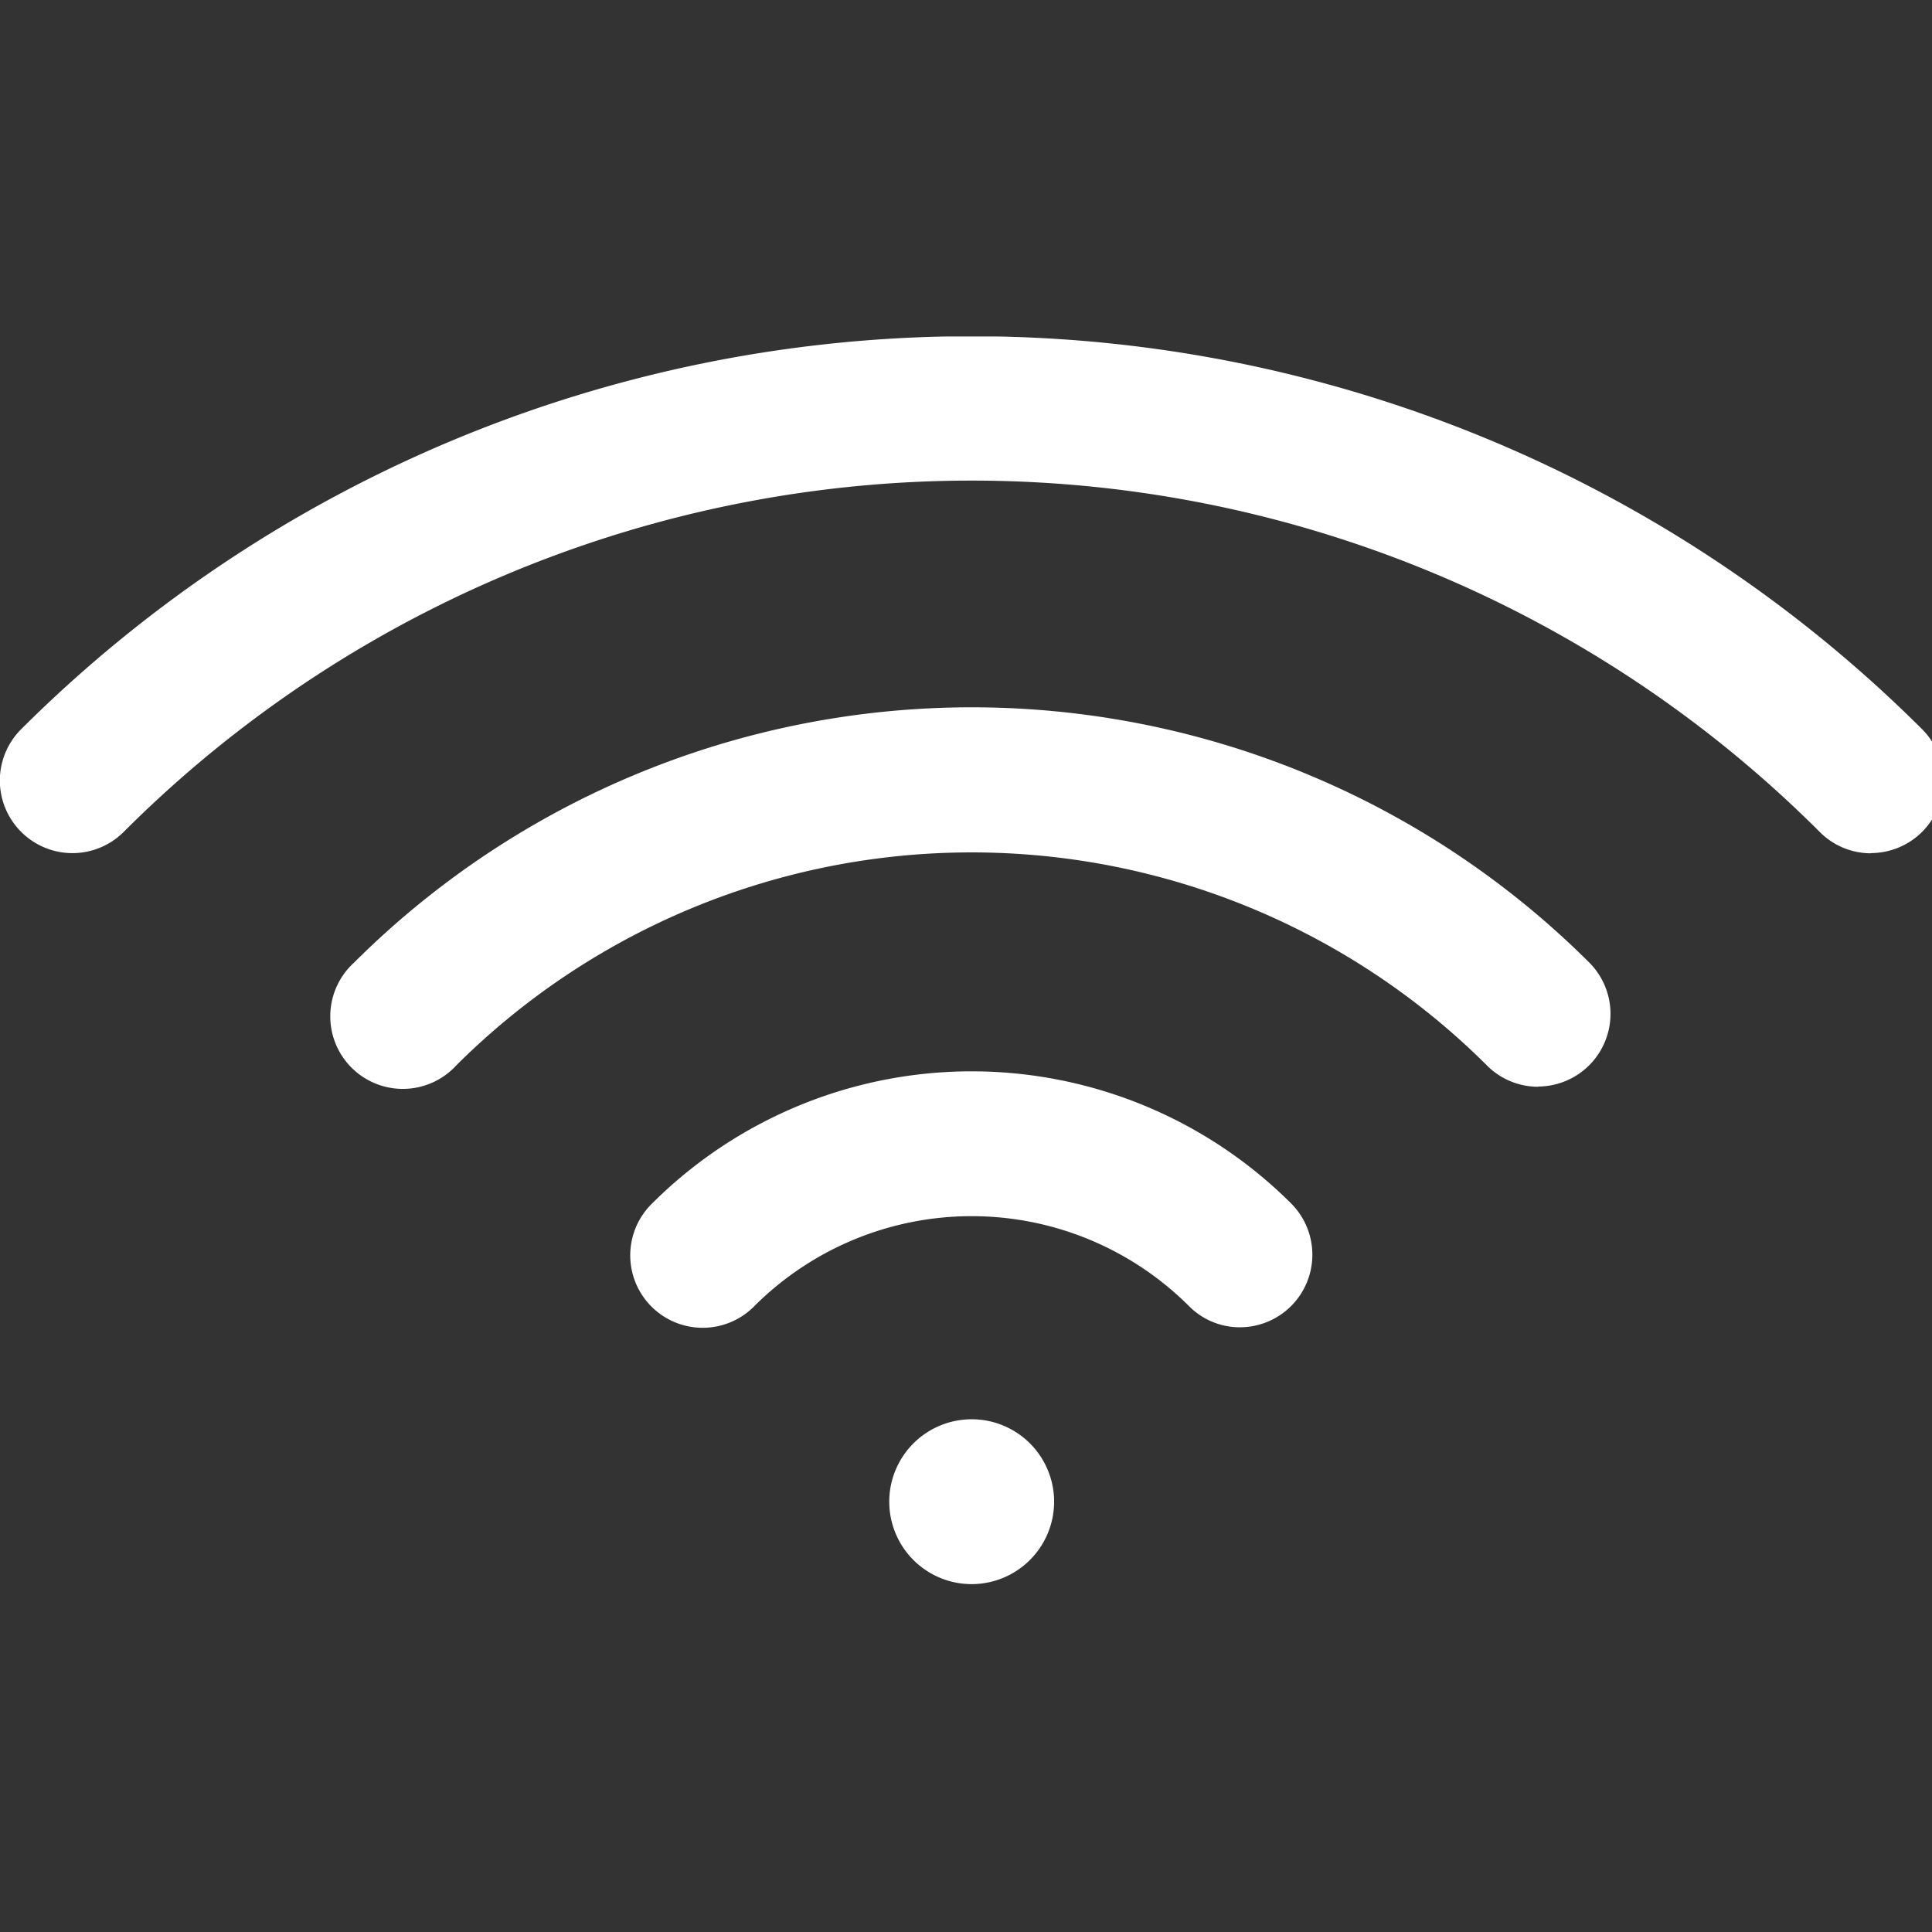 <svg xmlns="http://www.w3.org/2000/svg" xmlns:xlink="http://www.w3.org/1999/xlink" width="18" height="18" viewBox="0 0 18 18">
  <rect x="0" y="0" width="18" height="18" fill="#333333" stroke="none"/>
  <defs>
    <style>
      .cls-1, .cls-2 {
        fill: #fff;
      }

      .cls-1 {
        stroke: #707070;
      }

      .cls-3 {
        clip-path: url(#clip-path);
      }

      .cls-4 {
        clip-path: url(#clip-path-2);
      }
    </style>
    <clipPath id="clip-path">
      <rect id="Rectangle_11688" data-name="Rectangle 11688" class="cls-1" width="18" height="18" transform="translate(0 0.154)"/>
    </clipPath>
    <clipPath id="clip-path-2">
      <rect id="Rectangle_11687" data-name="Rectangle 11687" class="cls-2" width="18.107" height="11.624"/>
    </clipPath>
  </defs>
  <g id="icon_mweb_network" class="cls-3" transform="translate(0 -0.154)">
    <g id="Group_16045" data-name="Group 16045" transform="translate(0 3.289)">
      <g id="Group_16044" data-name="Group 16044" class="cls-4" transform="translate(0 0)">
        <path id="Path_17597" data-name="Path 17597" class="cls-2" d="M14.895,13.124a.665.665,0,0,1-.478-.2,2.865,2.865,0,0,0-4.044,0,.675.675,0,1,1-.955-.954,4.215,4.215,0,0,1,5.953,0,.676.676,0,0,1-.477,1.154" transform="translate(-3.342 -3.893)"/>
        <path id="Path_17598" data-name="Path 17598" class="cls-2" d="M16.094,8.956a.67.67,0,0,1-.479-.2,6.8,6.8,0,0,0-9.6,0A.676.676,0,1,1,5.061,7.8a8.15,8.15,0,0,1,11.51,0,.677.677,0,0,1-.478,1.154" transform="translate(-1.763 -1.966)"/>
        <path id="Path_17599" data-name="Path 17599" class="cls-2" d="M17.431,4.815a.672.672,0,0,1-.478-.2,11.172,11.172,0,0,0-15.8,0,.675.675,0,0,1-.956,0,.675.675,0,0,1,0-.956,12.54,12.54,0,0,1,17.711,0,.676.676,0,0,1-.478,1.154" transform="translate(0 0)"/>
        <path id="Path_17600" data-name="Path 17600" class="cls-2" d="M13.763,17.359a.768.768,0,1,1,.768-.768.769.769,0,0,1-.768.768" transform="translate(-4.71 -5.735)"/>
      </g>
    </g>
  </g>
</svg>
